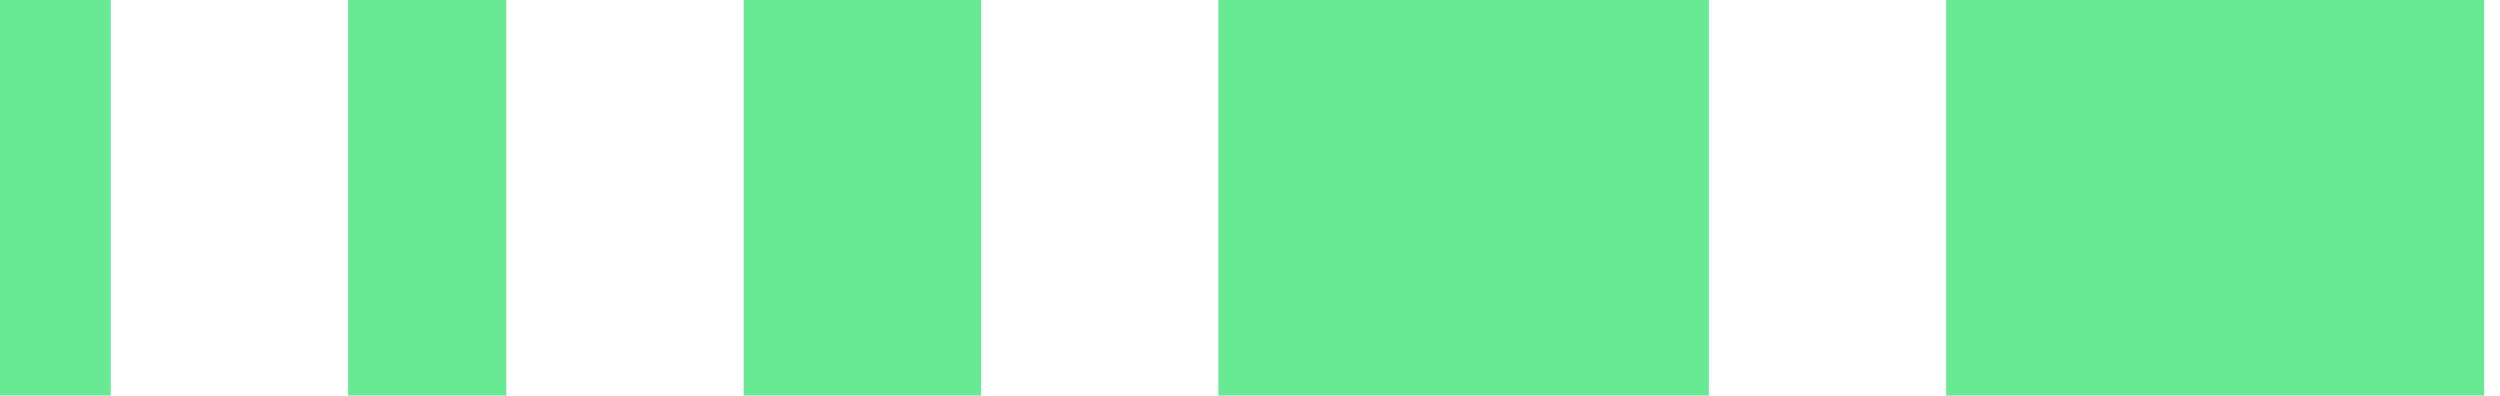 <svg xmlns="http://www.w3.org/2000/svg" width="158" height="25" viewBox="0 0 158 25" fill="none">
<rect width="7" height="25" fill="#67EA93"/>
<rect width="10" height="25" transform="translate(22)" fill="#67EA93"/>
<rect width="15" height="25" transform="translate(47)" fill="#67EA93"/>
<rect width="31" height="25" transform="translate(77)" fill="#67EA93"/>
<rect width="34" height="25" transform="translate(123)" fill="#67EA93"/>
</svg>